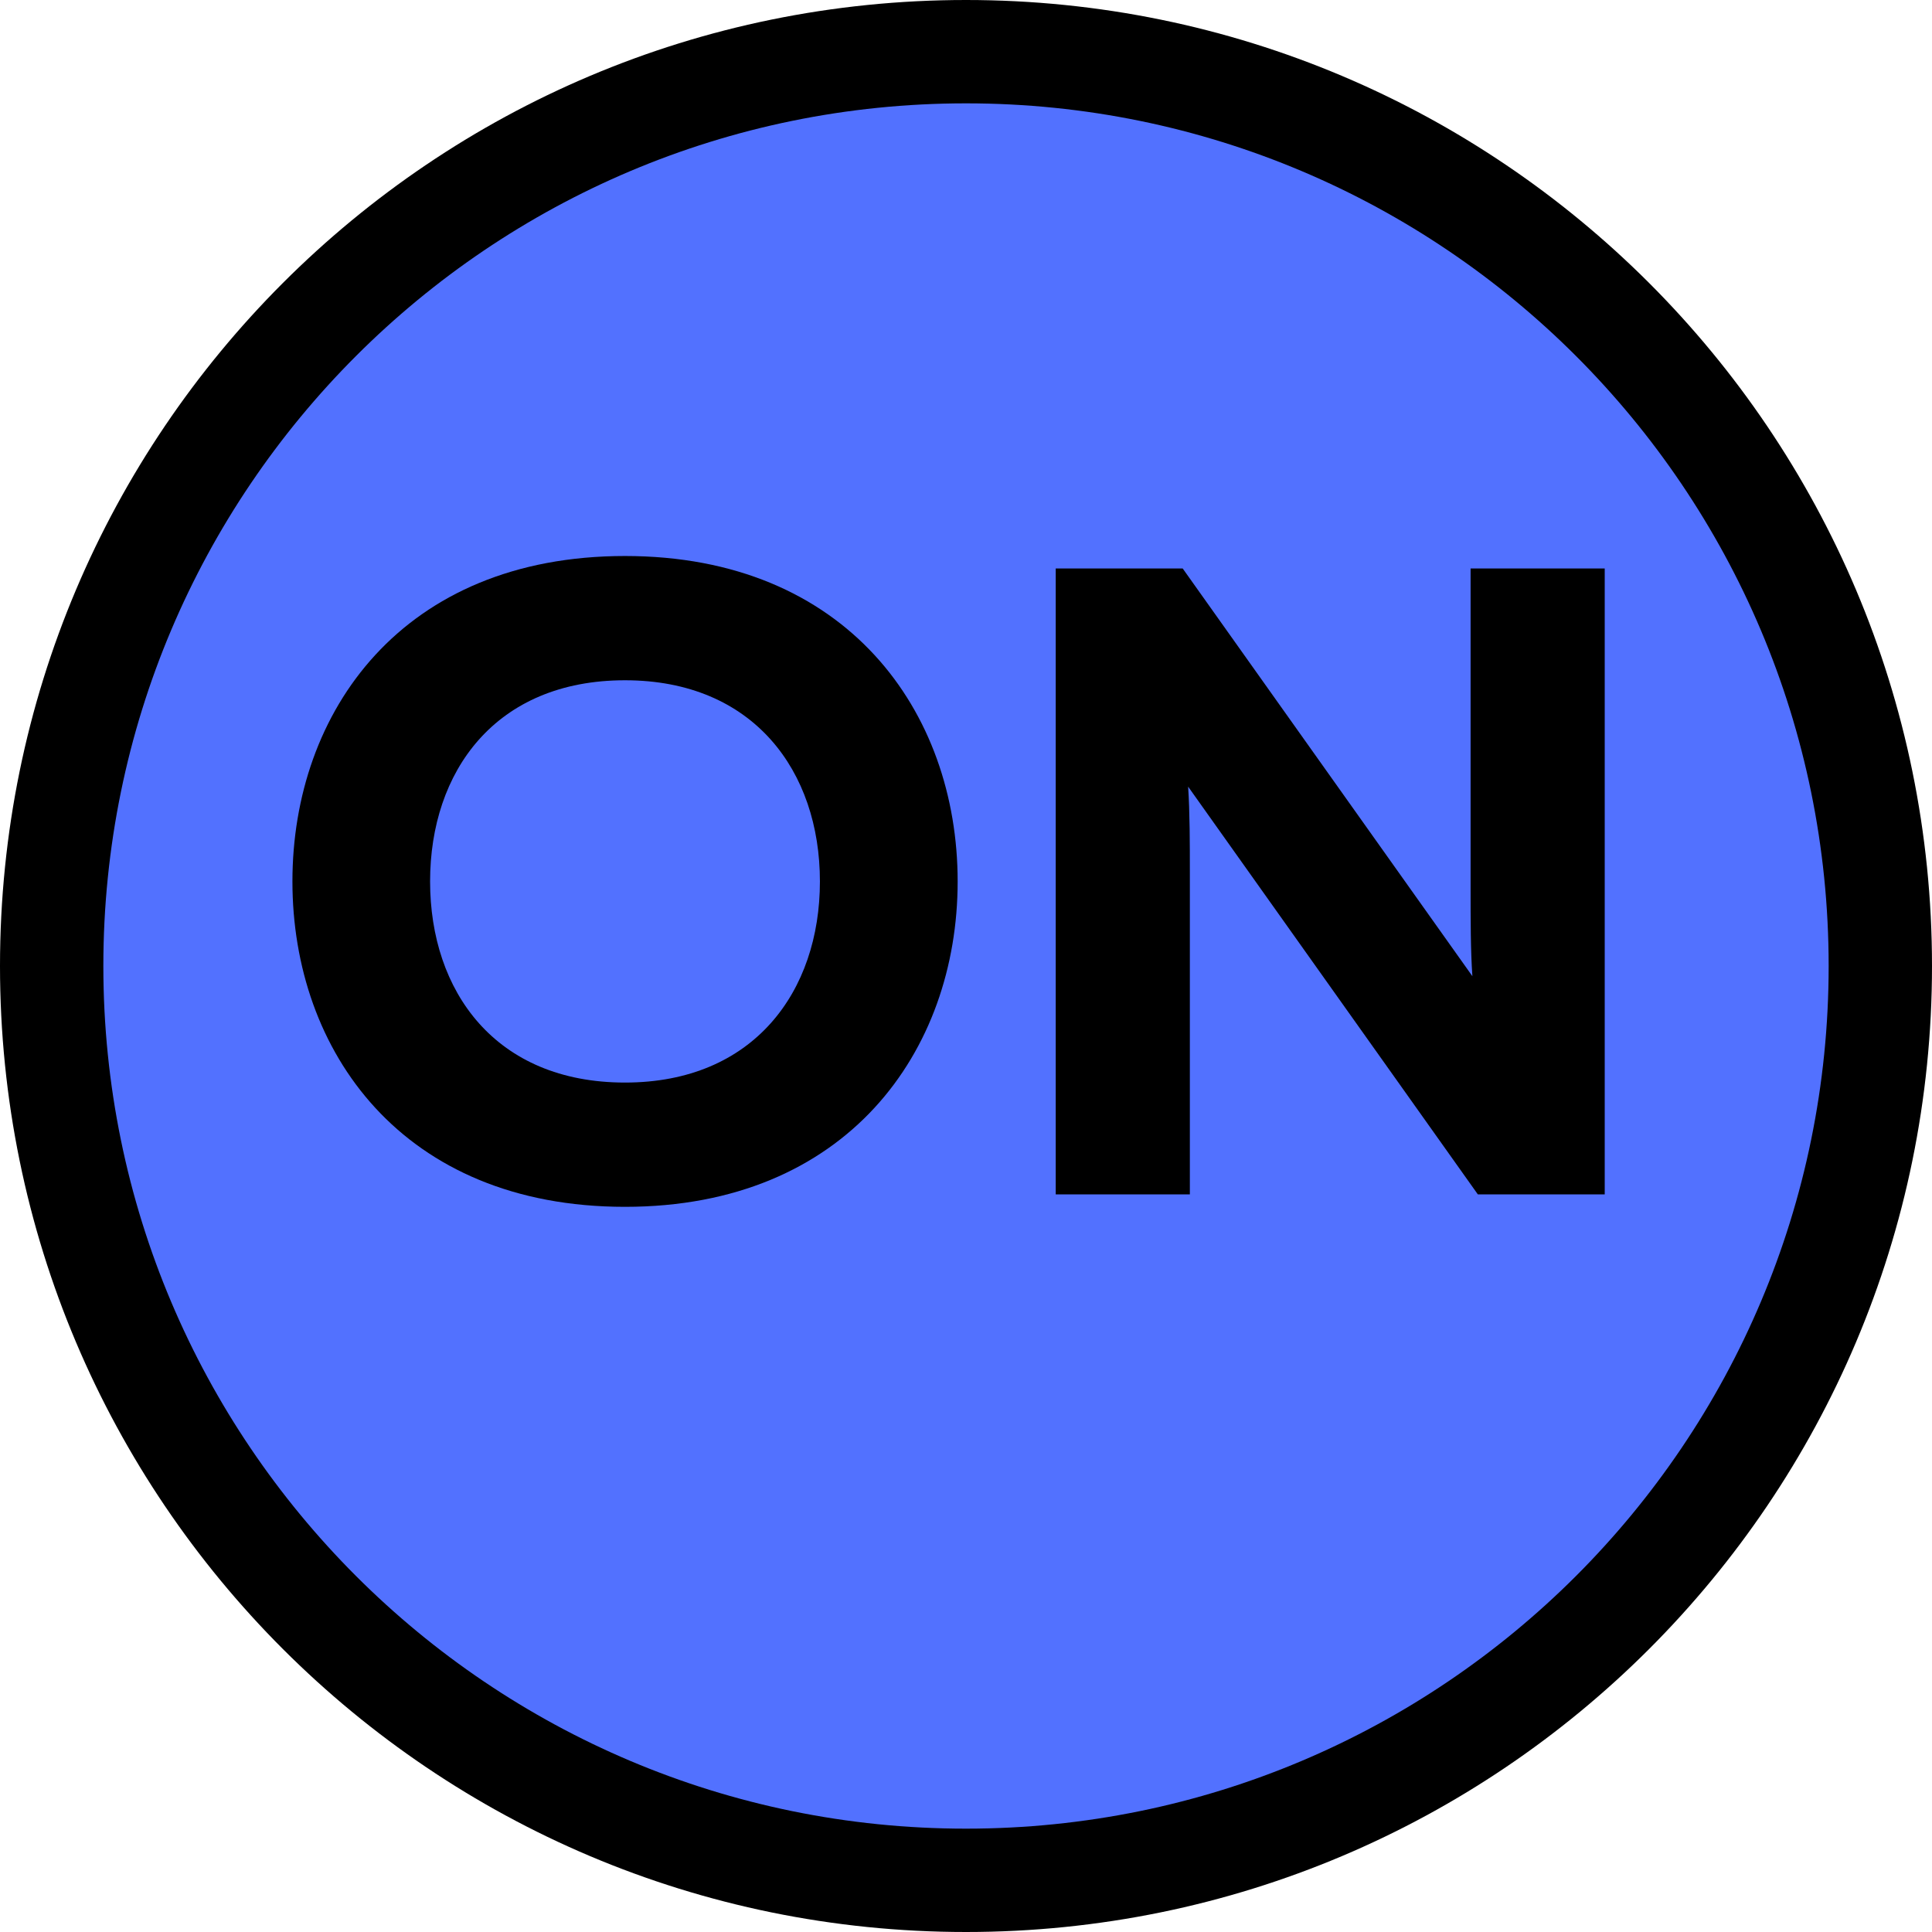 <svg xmlns="http://www.w3.org/2000/svg" xmlns:xlink="http://www.w3.org/1999/xlink" width="100" zoomAndPan="magnify" viewBox="0 0 75 75" height="100" preserveAspectRatio="xMidYMid meet" version="1.0"><defs><g/><clipPath id="a2eb9f6c71"><path d="M 37.5 0 C 16.789 0 0 16.789 0 37.5 C 0 58.211 16.789 75 37.5 75 C 58.211 75 75 58.211 75 37.5 C 75 16.789 58.211 0 37.5 0 " clip-rule="nonzero"/></clipPath><clipPath id="99e9931668"><path d="M 4.012 4.012 L 70.988 4.012 L 70.988 70.988 L 4.012 70.988 Z M 4.012 4.012 " clip-rule="nonzero"/></clipPath><clipPath id="6843e91117"><path d="M 37.5 4.012 C 19.004 4.012 4.012 19.004 4.012 37.5 C 4.012 55.996 19.004 70.988 37.5 70.988 C 55.996 70.988 70.988 55.996 70.988 37.5 C 70.988 19.004 55.996 4.012 37.5 4.012 " clip-rule="nonzero"/></clipPath></defs><g clip-path="url(#a2eb9f6c71)"><rect x="-7.5" width="90" fill="#000000" y="-7.5" height="90" fill-opacity="1"/></g><g clip-path="url(#99e9931668)"><g clip-path="url(#6843e91117)"><path fill="#5271ff" d="M 4.012 4.012 L 70.988 4.012 L 70.988 70.988 L 4.012 70.988 Z M 4.012 4.012 " fill-opacity="1" fill-rule="nonzero"/></g></g><g fill="#000000" fill-opacity="1"><g transform="translate(10.102, 46.365)"><g><path d="M 14.16 0.484 C 22.77 0.484 27.074 -5.555 27.074 -12.148 C 27.074 -18.742 22.77 -24.781 14.16 -24.781 C 5.52 -24.781 1.25 -18.742 1.25 -12.148 C 1.25 -5.555 5.52 0.484 14.16 0.484 Z M 14.16 -4.34 C 9.129 -4.34 6.594 -7.879 6.594 -12.148 C 6.594 -16.418 9.129 -19.957 14.16 -19.957 C 19.16 -19.957 21.727 -16.418 21.727 -12.148 C 21.727 -7.879 19.16 -4.34 14.16 -4.34 Z M 14.16 -4.34 "/></g></g></g><g fill="#000000" fill-opacity="1"><g transform="translate(38.381, 46.365)"><g><path d="M 2.602 0 L 7.809 0 L 7.809 -12.496 C 7.809 -13.605 7.809 -14.82 7.742 -15.828 L 18.988 0 L 23.914 0 L 23.914 -24.297 L 18.707 -24.297 L 18.707 -11.836 C 18.707 -10.691 18.707 -9.441 18.777 -8.469 L 7.531 -24.297 L 2.602 -24.297 Z M 2.602 0 "/></g></g></g></svg>